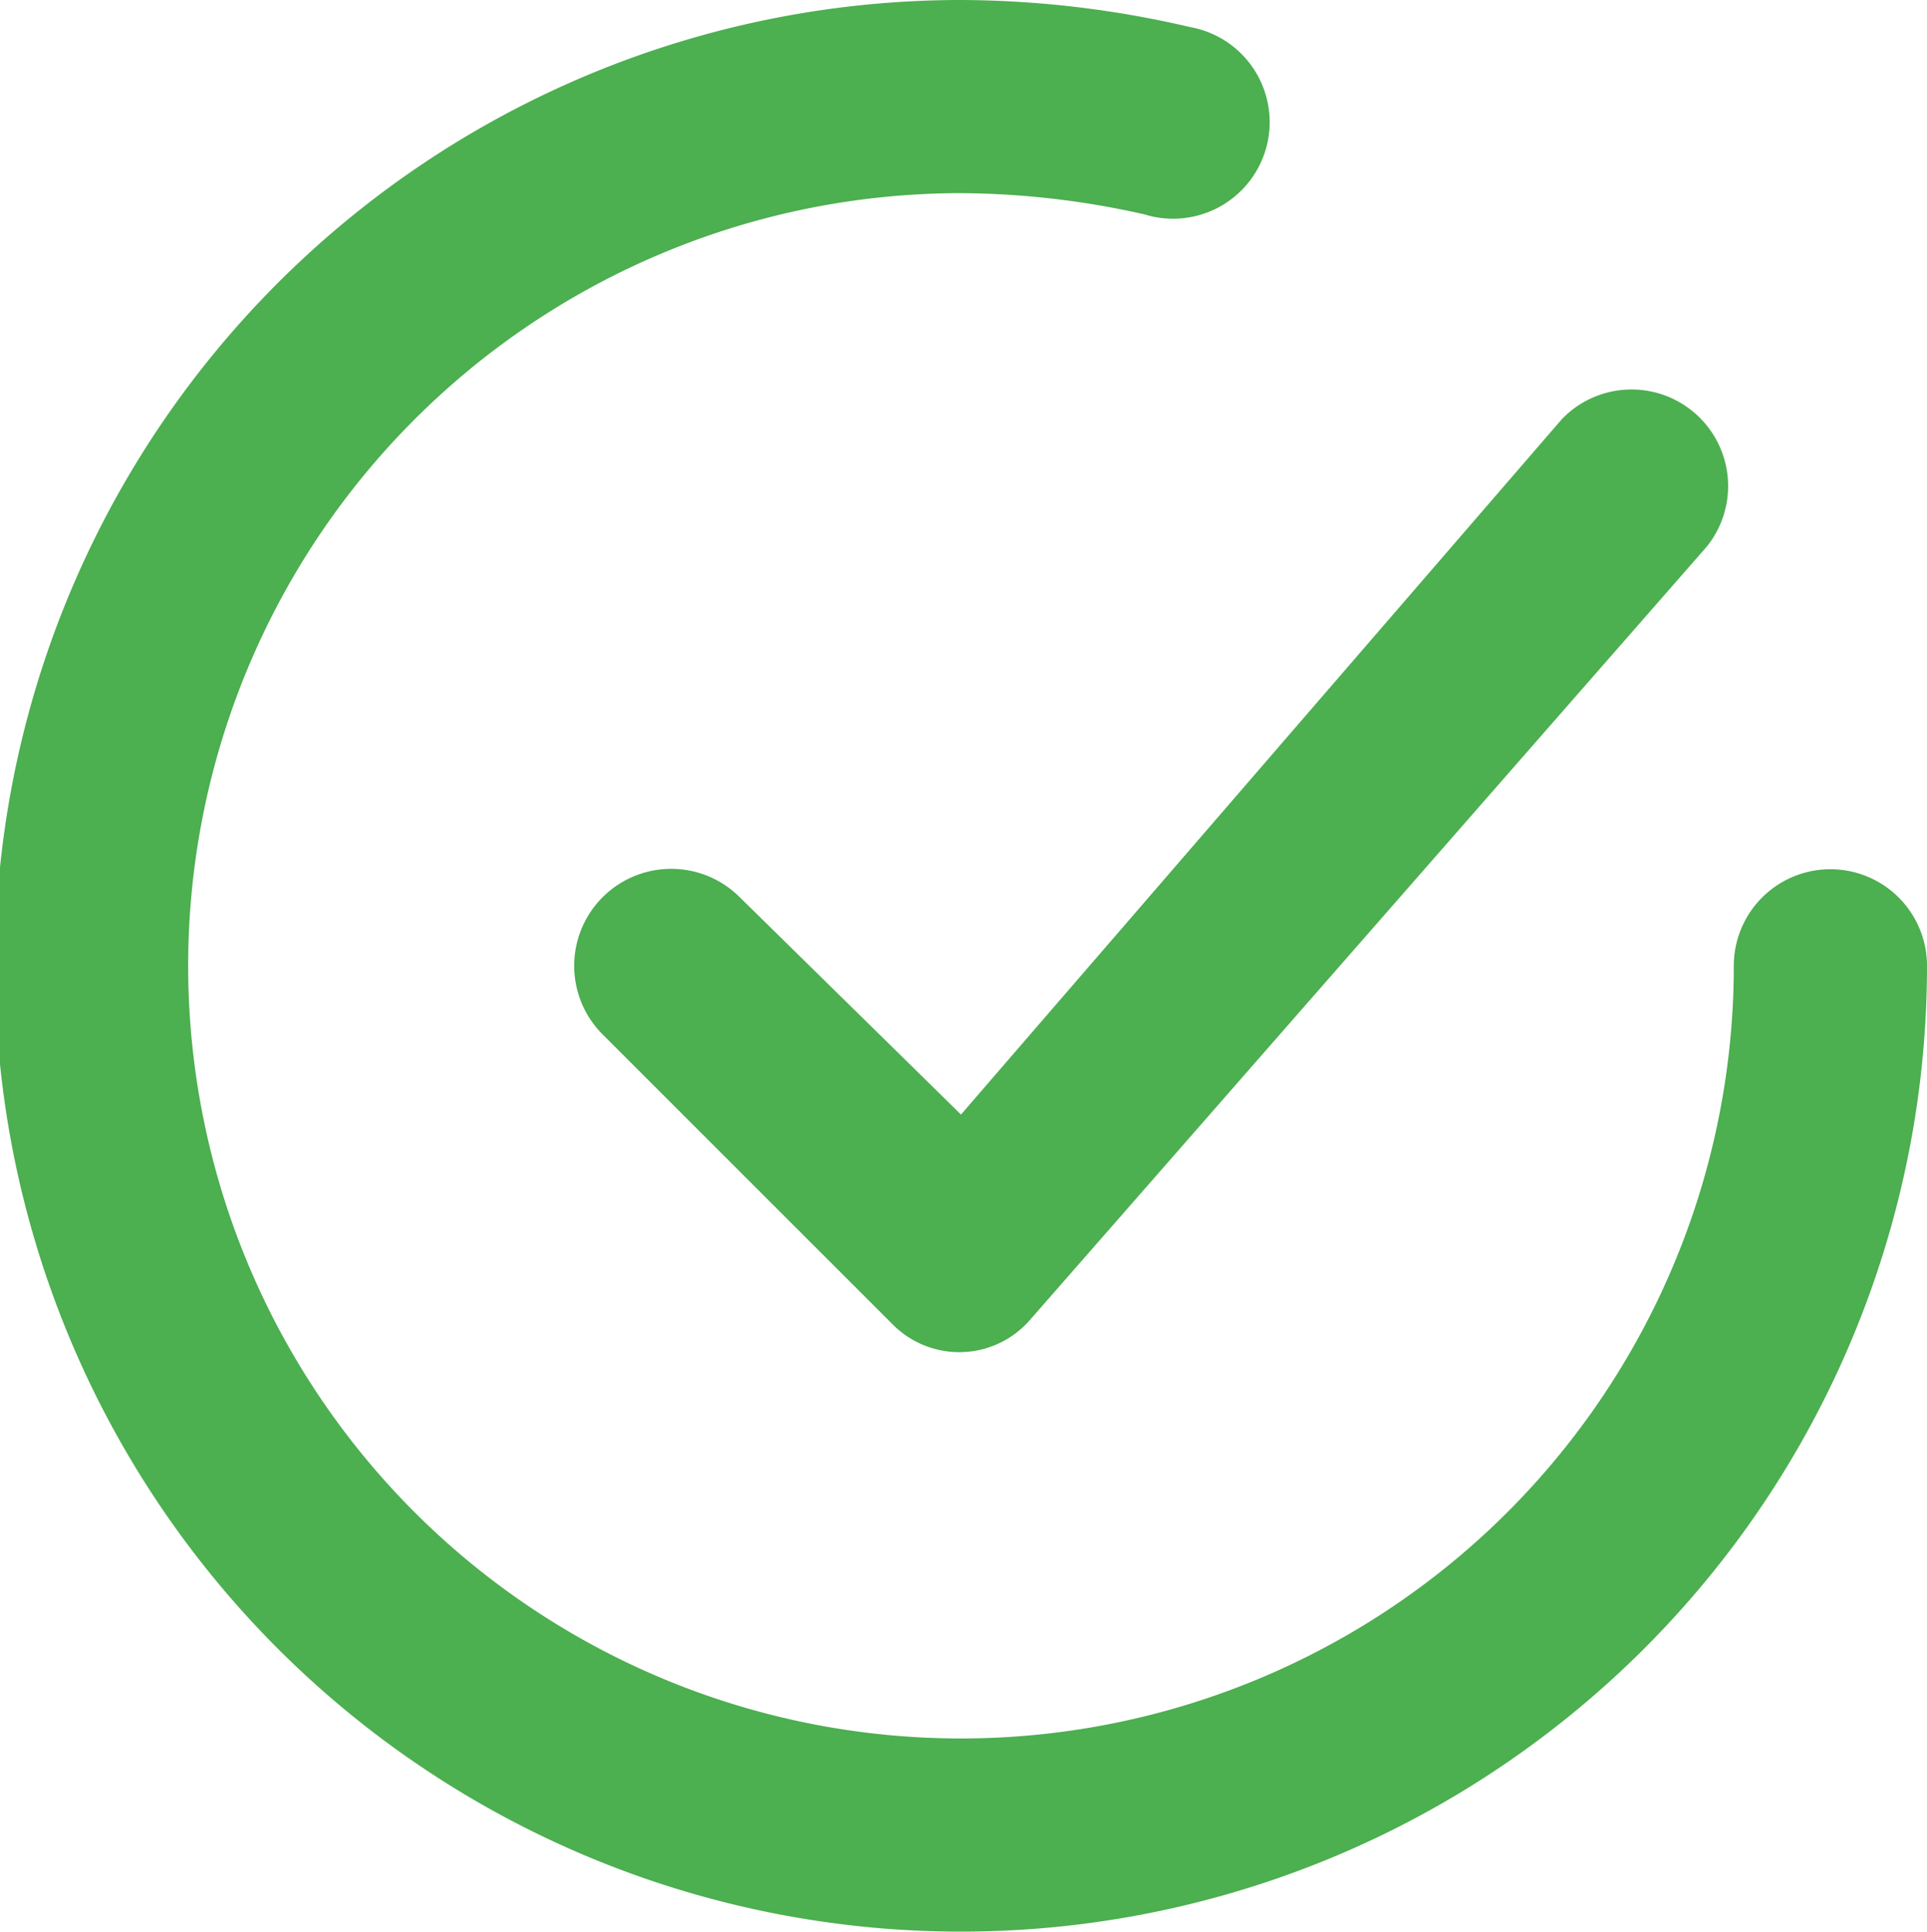 <svg xmlns="http://www.w3.org/2000/svg" width="19.948" height="20" viewBox="0 0 19.948 20">
    <g id="checkmark-circle" transform="translate(-2.052 -2)">
      <path id="Path_29638" data-name="Path 29638" d="M9.71,11.29a1,1,0,0,0-1.42,1.42l3,3a.97.97,0,0,0,1.43-.05l7-8a1,1,0,0,0-1.5-1.32L12,13.54Z" fill="#4caf50"/>
      <path id="Path_29639" data-name="Path 29639" d="M21,11a1,1,0,0,0-1,1,8,8,0,1,1-8-8,8.79,8.79,0,0,1,1.9.22,1,1,0,1,0,.47-1.94A10.54,10.54,0,0,0,12,2,10,10,0,1,0,22,12a1,1,0,0,0-1-1Z" fill="#4caf50"/>
    </g>
  </svg>
  